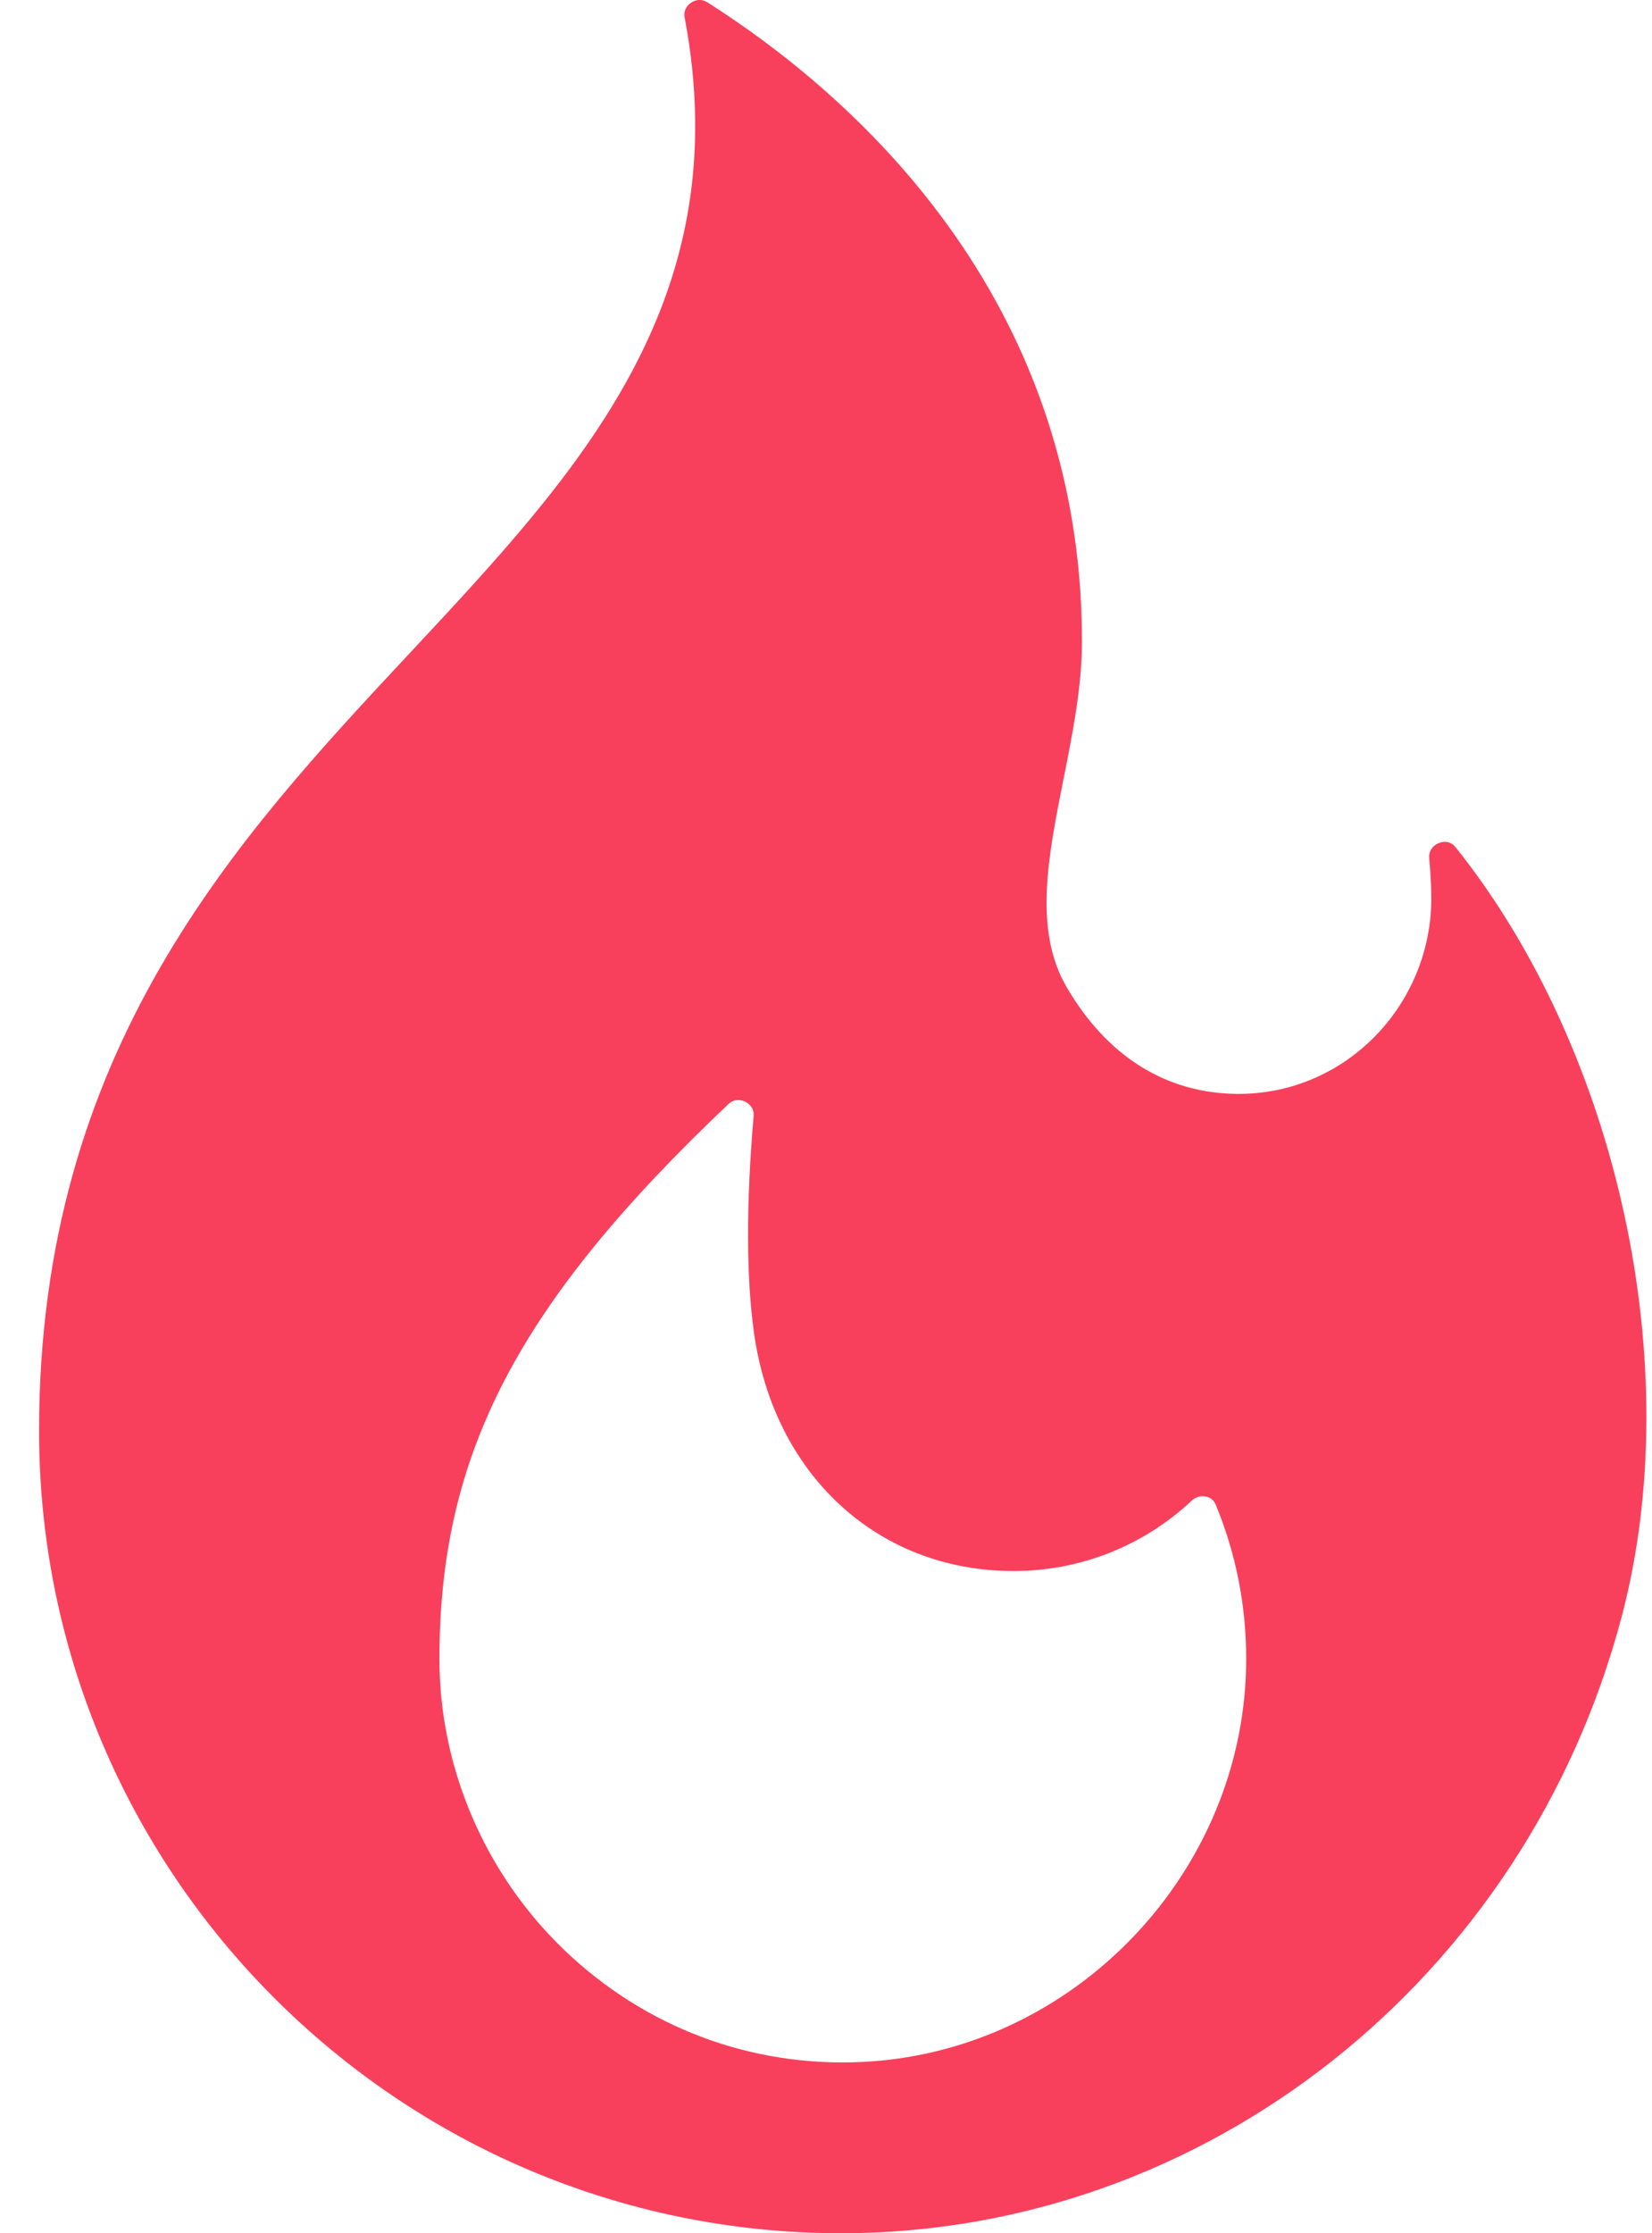 <svg width="37" height="50" viewBox="0 0 37 50" fill="none" xmlns="http://www.w3.org/2000/svg">
<path id="Vector" d="M32.608 18.977C32.474 18.808 32.31 18.841 32.224 18.876C32.153 18.905 31.988 18.998 32.011 19.231C32.038 19.511 32.054 19.796 32.057 20.079C32.069 21.253 31.598 22.402 30.765 23.233C29.937 24.059 28.848 24.504 27.689 24.491C26.105 24.471 24.792 23.645 23.891 22.103C23.145 20.828 23.473 19.183 23.82 17.441C24.023 16.422 24.233 15.368 24.233 14.365C24.233 6.553 18.981 2.047 15.85 0.056C15.786 0.014 15.724 0 15.669 0C15.581 0 15.51 0.038 15.476 0.062C15.408 0.107 15.301 0.211 15.335 0.395C16.532 6.748 12.963 10.57 9.184 14.615C5.29 18.785 0.875 23.512 0.875 32.037C0.875 41.942 8.934 50 18.84 50C26.996 50 34.187 44.314 36.327 36.173C37.786 30.622 36.257 23.551 32.608 18.977ZM19.288 46.166C16.808 46.279 14.449 45.389 12.647 43.667C10.864 41.962 9.842 39.584 9.842 37.141C9.842 32.557 11.595 29.192 16.309 24.724C16.387 24.651 16.466 24.628 16.535 24.628C16.597 24.628 16.651 24.647 16.688 24.665C16.767 24.703 16.896 24.796 16.878 24.999C16.71 26.96 16.713 28.588 16.887 29.838C17.332 33.03 19.669 35.174 22.702 35.174C24.189 35.174 25.605 34.615 26.69 33.599C26.816 33.48 26.957 33.496 27.011 33.507C27.082 33.522 27.178 33.566 27.228 33.687C27.678 34.773 27.908 35.926 27.911 37.113C27.925 41.891 24.057 45.952 19.288 46.166Z" fill="#F8405C"/>
</svg>
